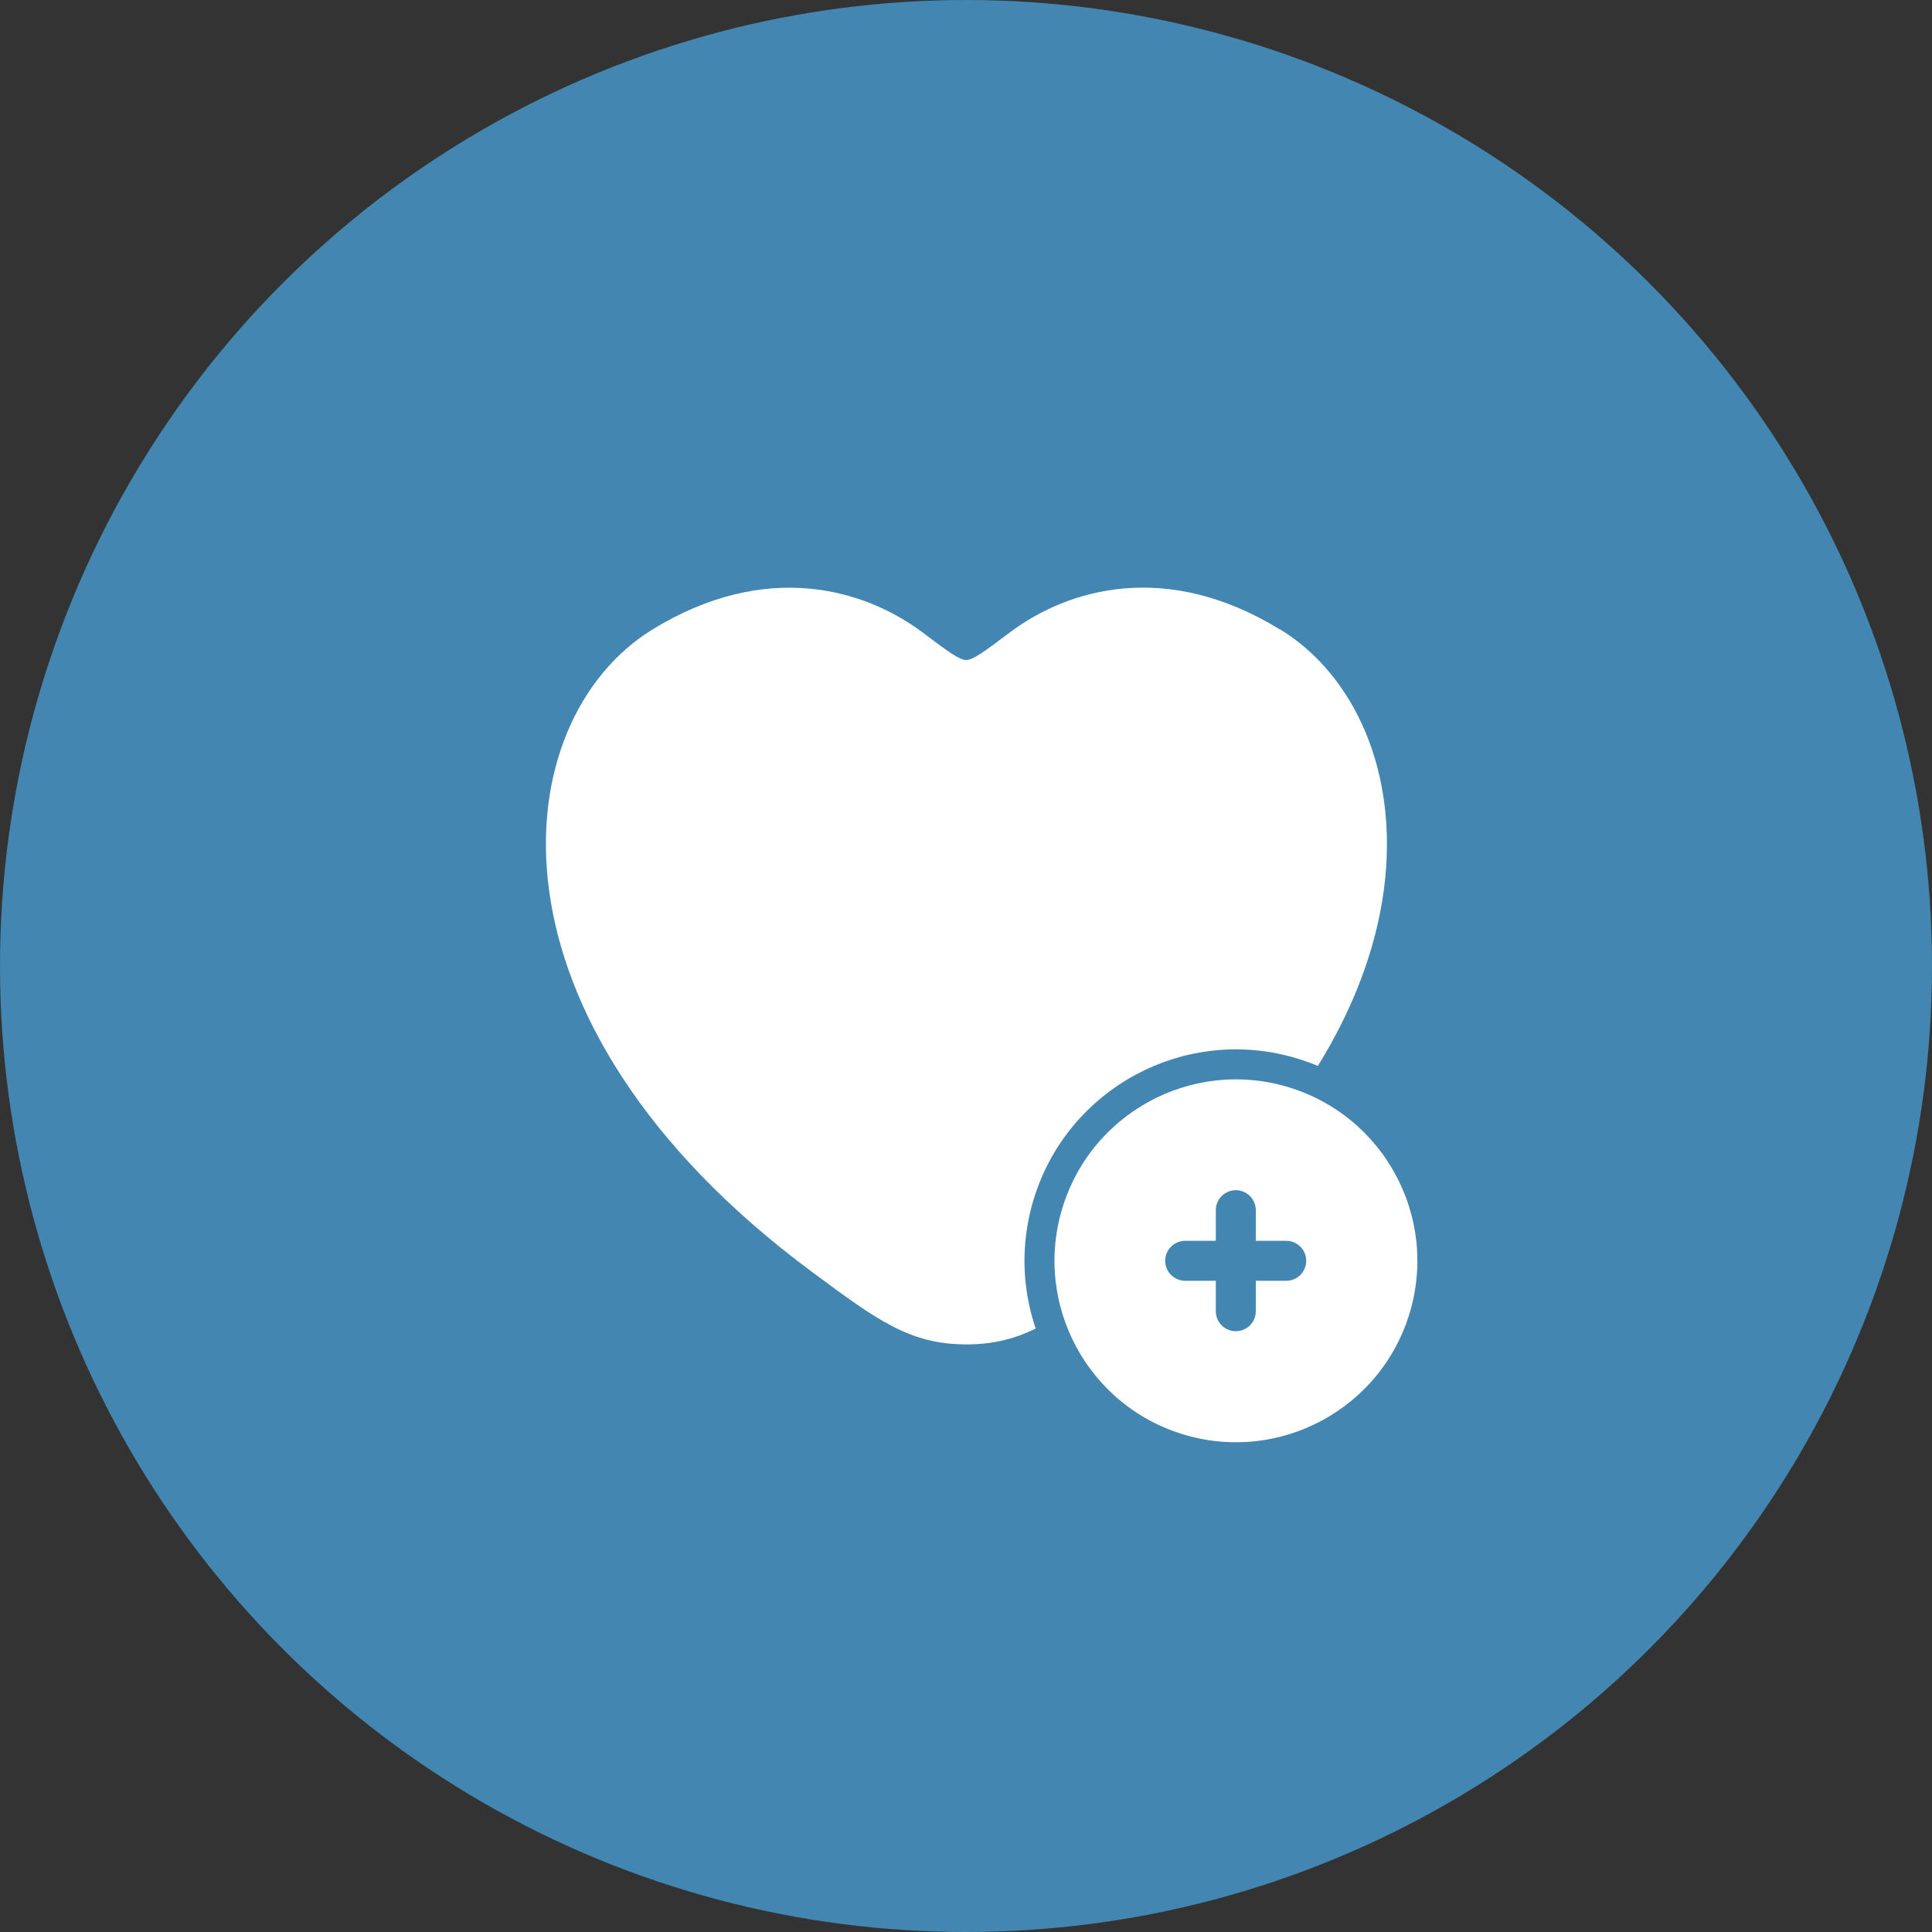 <svg id="a" xmlns="http://www.w3.org/2000/svg" viewBox="0 0 96.6 96.6"><rect x="0" y="0" width="96.6" height="96.6" fill="#333333" stroke="none"/><defs><style>.b{fill:none;stroke-linecap:round;stroke-linejoin:round;stroke-width:2px;stroke:#4286b1}</style></defs><circle cx="48.3" cy="48.3" r="48.3" fill="#4286b1"/><path d="M63.99 31.47c-5.64-3.46-10.56-2.06-13.51.16-1.21.91-1.82 1.37-2.17 1.37s-.96-.46-2.17-1.37c-2.96-2.22-7.88-3.61-13.51-.16-7.4 4.54-9.07 19.51 7.99 32.14 3.25 2.41 4.88 3.61 7.7 3.61s4.44-1.2 7.7-3.61c17.07-12.63 15.39-27.6 7.99-32.14Z" fill="#fff"/><circle cx="61.79" cy="63.04" r="9.82" transform="rotate(-73.44 61.794 63.036)" stroke-width="1.5" fill="#fff" stroke="#4286b1"/><path class="b" d="M59.26 63.04h5.05M61.79 60.51v5.05"/></svg>